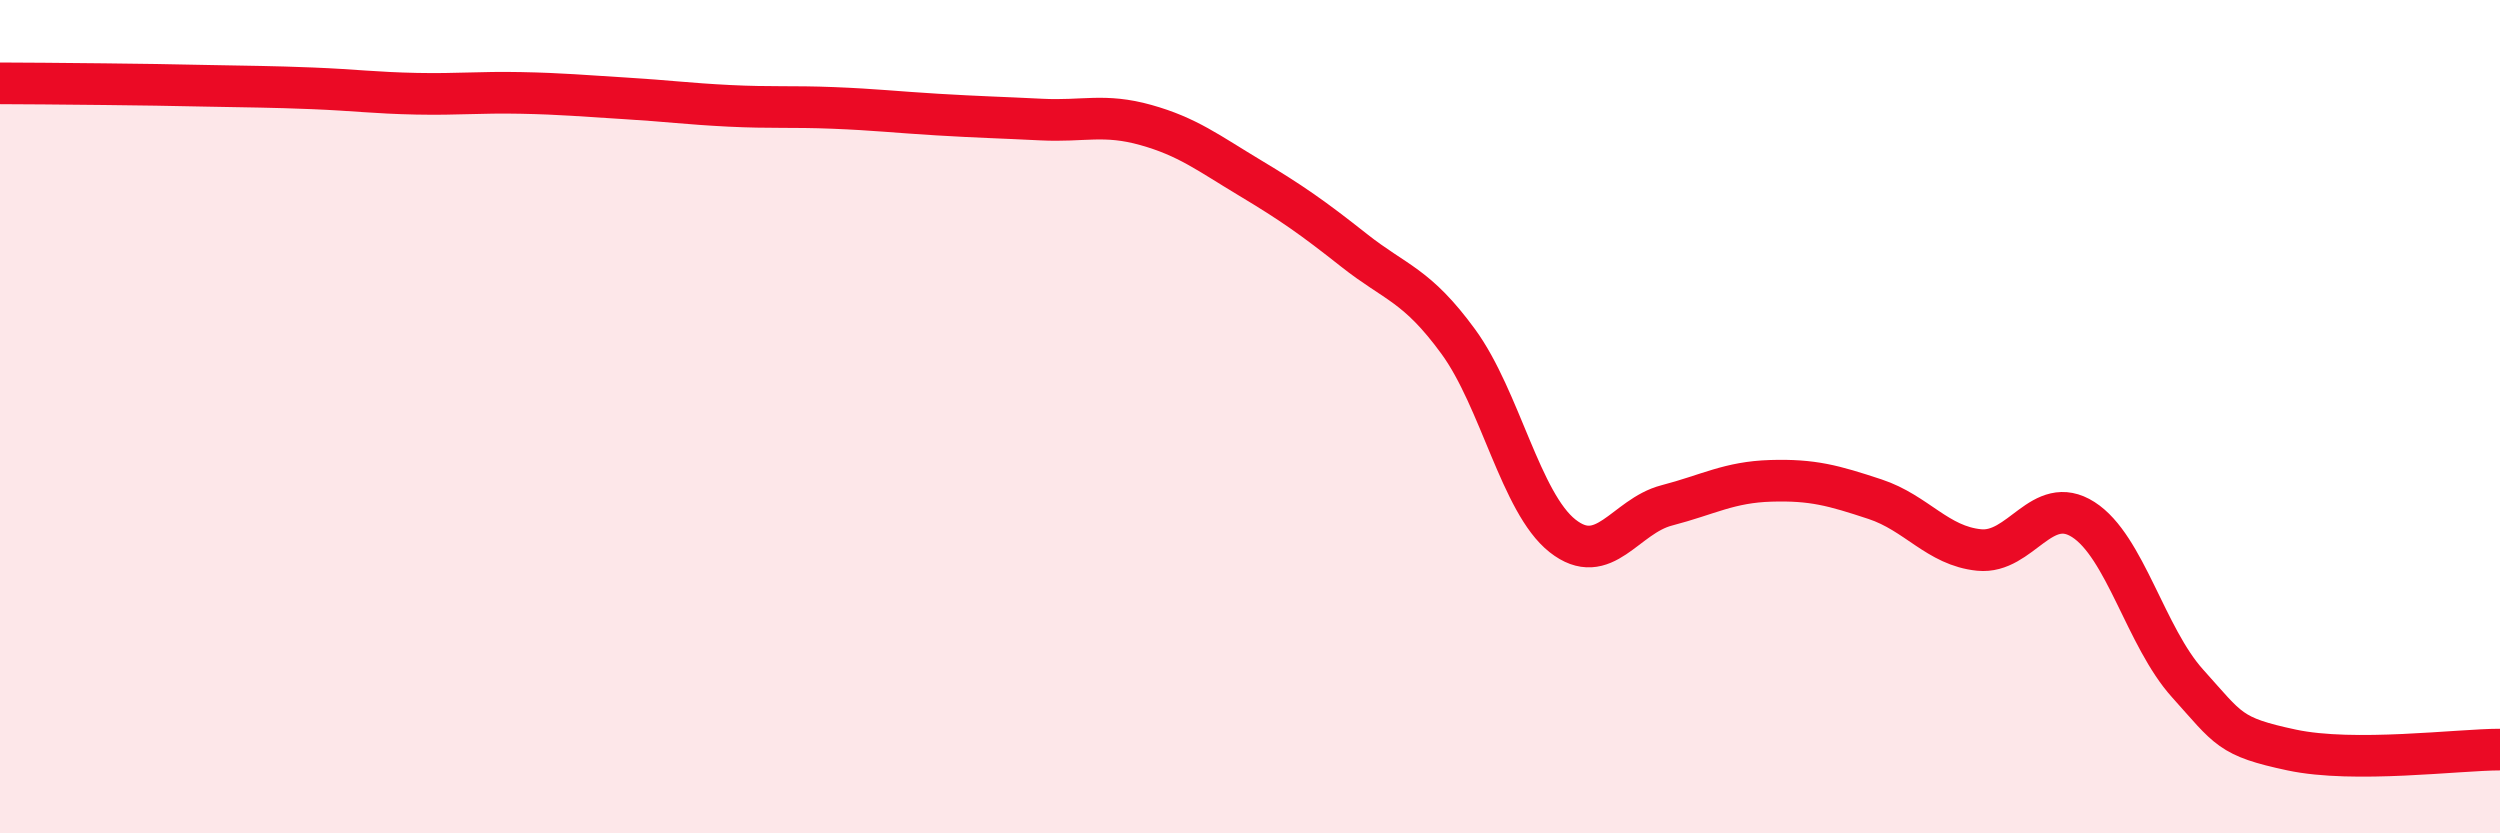 
    <svg width="60" height="20" viewBox="0 0 60 20" xmlns="http://www.w3.org/2000/svg">
      <path
        d="M 0,2 C 0.5,2 1.5,2.01 2.5,2.02 C 3.5,2.03 4,2.04 5,2.06 C 6,2.08 6.5,2.08 7.5,2.12 C 8.5,2.16 9,2.23 10,2.25 C 11,2.27 11.5,2.21 12.5,2.23 C 13.5,2.25 14,2.3 15,2.36 C 16,2.42 16.5,2.49 17.5,2.54 C 18.5,2.59 19,2.55 20,2.59 C 21,2.63 21.5,2.69 22.5,2.75 C 23.5,2.81 24,2.82 25,2.87 C 26,2.92 26.5,2.72 27.5,3 C 28.5,3.28 29,3.67 30,4.27 C 31,4.87 31.5,5.22 32.5,6.01 C 33.5,6.8 34,6.83 35,8.2 C 36,9.57 36.5,12.07 37.5,12.86 C 38.5,13.65 39,12.39 40,12.13 C 41,11.87 41.5,11.57 42.5,11.54 C 43.5,11.51 44,11.65 45,11.98 C 46,12.31 46.5,13.1 47.5,13.2 C 48.5,13.3 49,11.83 50,12.47 C 51,13.11 51.5,15.29 52.5,16.4 C 53.5,17.51 53.5,17.68 55,18 C 56.5,18.32 59,17.99 60,17.99L60 20L0 20Z"
        fill="#EB0A25"
        opacity="0.1"
        stroke-linecap="round"
        stroke-linejoin="round"
      />
      <path
        d="M 0,2 C 0.5,2 1.5,2.01 2.5,2.02 C 3.5,2.03 4,2.04 5,2.06 C 6,2.08 6.5,2.08 7.5,2.12 C 8.5,2.16 9,2.23 10,2.25 C 11,2.27 11.5,2.21 12.5,2.23 C 13.5,2.25 14,2.3 15,2.36 C 16,2.42 16.5,2.49 17.5,2.54 C 18.5,2.59 19,2.55 20,2.59 C 21,2.63 21.5,2.69 22.5,2.75 C 23.5,2.81 24,2.82 25,2.87 C 26,2.92 26.5,2.72 27.5,3 C 28.5,3.28 29,3.67 30,4.27 C 31,4.87 31.5,5.22 32.5,6.01 C 33.5,6.8 34,6.83 35,8.2 C 36,9.57 36.5,12.07 37.5,12.86 C 38.5,13.65 39,12.39 40,12.13 C 41,11.87 41.5,11.57 42.5,11.54 C 43.5,11.51 44,11.65 45,11.98 C 46,12.31 46.5,13.1 47.5,13.2 C 48.5,13.3 49,11.83 50,12.47 C 51,13.11 51.5,15.29 52.5,16.4 C 53.5,17.51 53.5,17.68 55,18 C 56.5,18.32 59,17.99 60,17.99"
        stroke="#EB0A25"
        stroke-width="1"
        fill="none"
        stroke-linecap="round"
        stroke-linejoin="round"
      />
    </svg>
  